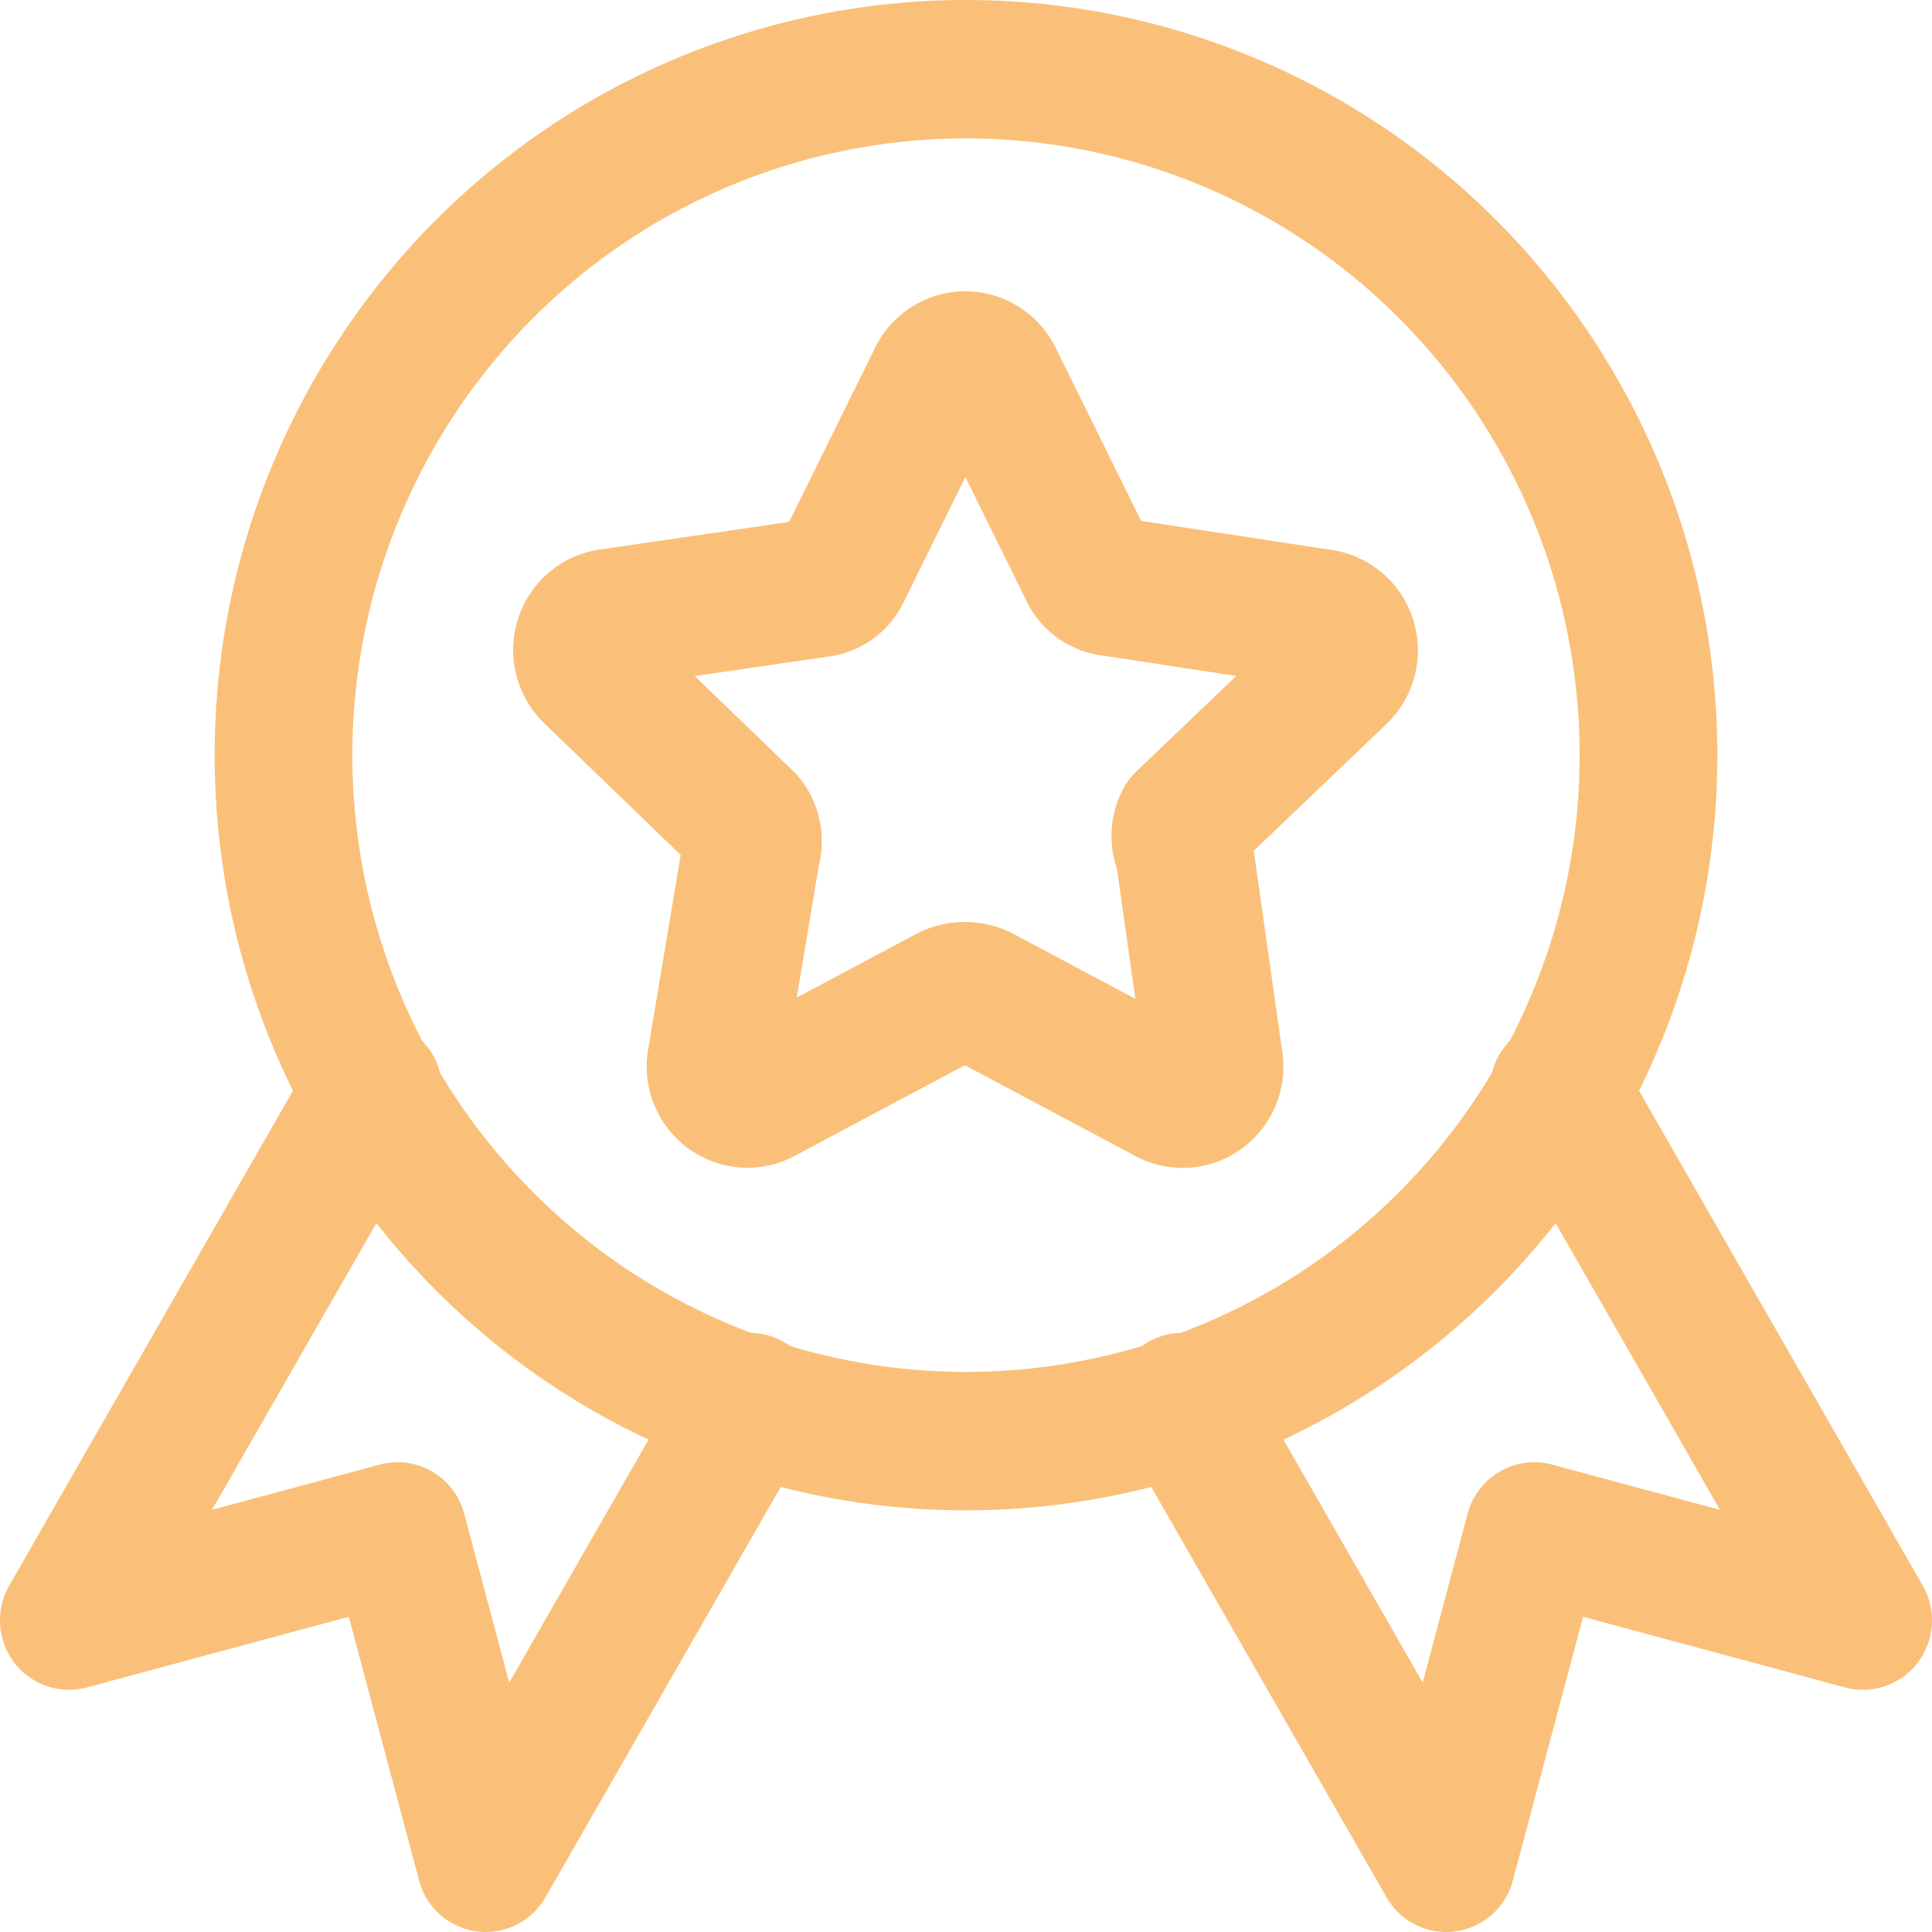 <svg width="126" height="126" fill="none" xmlns="http://www.w3.org/2000/svg"><path fill-rule="evenodd" clip-rule="evenodd" d="M63 9.027a39.916 39.916 0 00-28.298 11.78A40.327 40.327 0 0022.981 49.25a40.327 40.327 0 0011.721 28.442A39.916 39.916 0 0063 89.473a39.916 39.916 0 0028.298-11.78 40.327 40.327 0 0011.721-28.443 40.327 40.327 0 00-11.721-28.442A39.916 39.916 0 0063 9.027zm-34.648 5.398A48.874 48.874 0 0163 0a48.874 48.874 0 0134.648 14.425A49.376 49.376 0 01112 49.25a49.375 49.375 0 01-14.352 34.825A48.874 48.874 0 0163 98.5a48.874 48.874 0 01-34.648-14.425A49.378 49.378 0 0114 49.25a49.378 49.378 0 0114.352-34.825z" fill="#FAC079"/><path fill-rule="evenodd" clip-rule="evenodd" d="M62.96 31.113l-3.952 8.004a6.424 6.424 0 01-2.044 2.521 6.366 6.366 0 01-3.03 1.194l-8.622 1.26 6.448 6.225c.127.123.247.253.359.39a6.567 6.567 0 011.287 5.72L51.96 65.06l7.864-4.188c.083-.044.168-.086.254-.125a6.889 6.889 0 015.698 0c.086.039.17.08.254.125l8.015 4.268-1.203-8.494a6.566 6.566 0 01.4-5.181c.229-.434.526-.827.88-1.165l6.503-6.216-8.696-1.328a6.365 6.365 0 01-3.01-1.191 6.424 6.424 0 01-2.045-2.522l-3.916-7.931zM62.831 19c1.229-.024 2.44.3 3.495.934a6.596 6.596 0 012.475 2.655l.028.055 5.592 11.327 12.381 1.89c1.216.17 2.36.678 3.304 1.469a6.618 6.618 0 012.054 3.07 6.658 6.658 0 01.096 3.7 6.624 6.624 0 01-1.865 3.146l-8.622 8.24 1.824 12.883a6.658 6.658 0 01-.334 3.568 6.61 6.61 0 01-2.293 2.987 6.54 6.54 0 01-7.062.393l-10.977-5.845-10.993 5.854a6.534 6.534 0 01-7.04-.424 6.61 6.61 0 01-2.275-2.968 6.658 6.658 0 01-.328-3.628l2.099-12.549-9-8.689a6.66 6.66 0 01-1.596-6.74 6.617 6.617 0 011.998-2.987 6.549 6.549 0 013.255-1.49l.032-.005 12.386-1.81 5.57-11.282a6.6 6.6 0 012.34-2.683A6.54 6.54 0 0162.831 19zM26.586 67.152c2.152 1.251 2.89 4.022 1.647 6.19L13.828 98.467l10.936-2.95c2.4-.648 4.867.785 5.511 3.202l2.937 11.016L44.99 89.191a4.483 4.483 0 016.147-1.659c2.152 1.252 2.89 4.023 1.647 6.19l-17.208 30.012a4.49 4.49 0 01-4.483 2.227 4.51 4.51 0 01-3.76-3.318l-4.585-17.201-17.084 4.609a4.485 4.485 0 01-4.735-1.618 4.557 4.557 0 01-.327-5.024l19.836-34.598a4.483 4.483 0 016.147-1.659zm72.828 0a4.483 4.483 0 016.147 1.66l19.836 34.597a4.555 4.555 0 01-.327 5.023 4.483 4.483 0 01-4.734 1.619l-17.092-4.609-4.577 17.2a4.51 4.51 0 01-3.76 3.319 4.491 4.491 0 01-4.484-2.227L73.215 93.722c-1.243-2.167-.505-4.938 1.647-6.19a4.483 4.483 0 016.147 1.66l11.776 20.538 2.93-11.01c.644-2.417 3.11-3.851 5.511-3.204l10.947 2.952-14.406-25.126c-1.243-2.168-.505-4.939 1.647-6.19z" fill="#FAC079"/></svg>